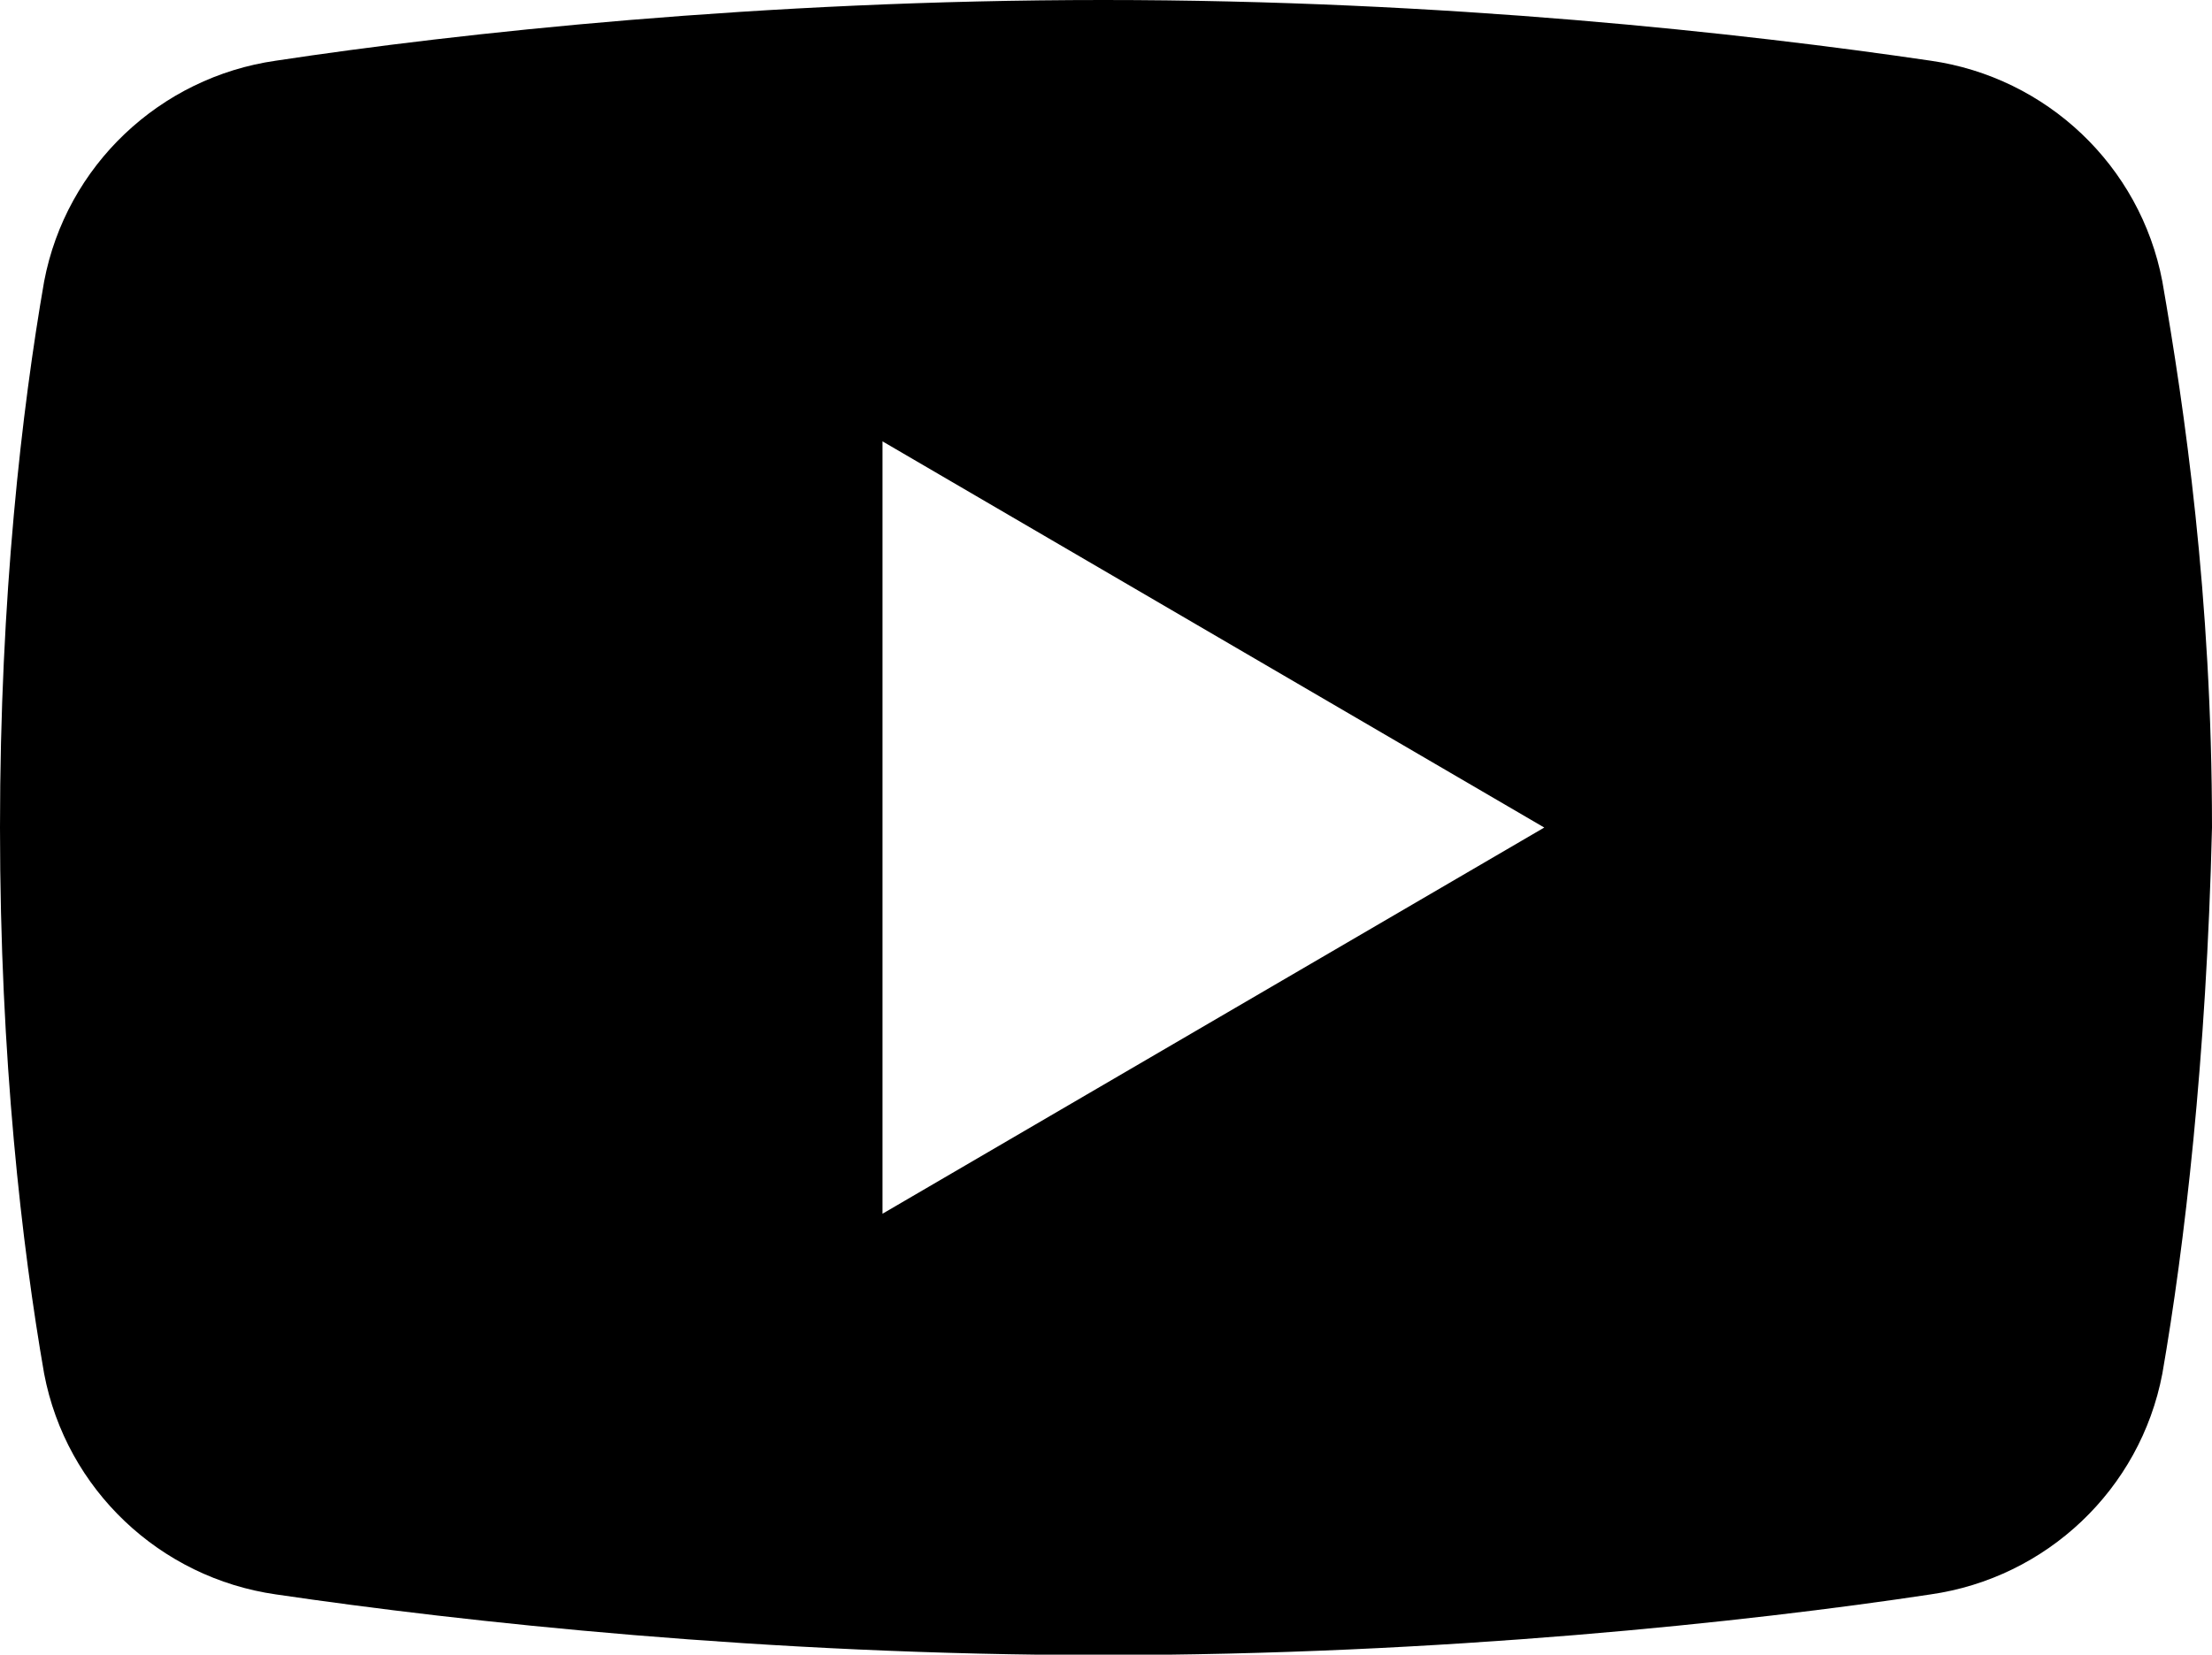 <?xml version="1.0" encoding="UTF-8"?>
<svg id="_レイヤー_1" data-name="レイヤー 1" xmlns="http://www.w3.org/2000/svg" viewBox="0 0 48.1 35.99">
  <path d="M47.02,6.12c-.48-2.52-2.52-4.44-5.04-4.8-4.08-.6-10.56-1.32-17.99-1.32S9.96.72,6,1.32C3.48,1.68,1.44,3.6.96,6.12c-.48,2.76-.96,6.84-.96,11.88s.48,9.12.96,11.88c.48,2.52,2.52,4.44,5.04,4.8,4.08.6,10.68,1.32,17.99,1.32s14.03-.72,17.99-1.32c2.52-.36,4.56-2.28,5.04-4.8.48-2.76.96-6.84,1.08-11.88,0-5.04-.6-9.12-1.08-11.88ZM19.19,26.39V9.6l14.39,8.4-14.39,8.4Z"/>
</svg>